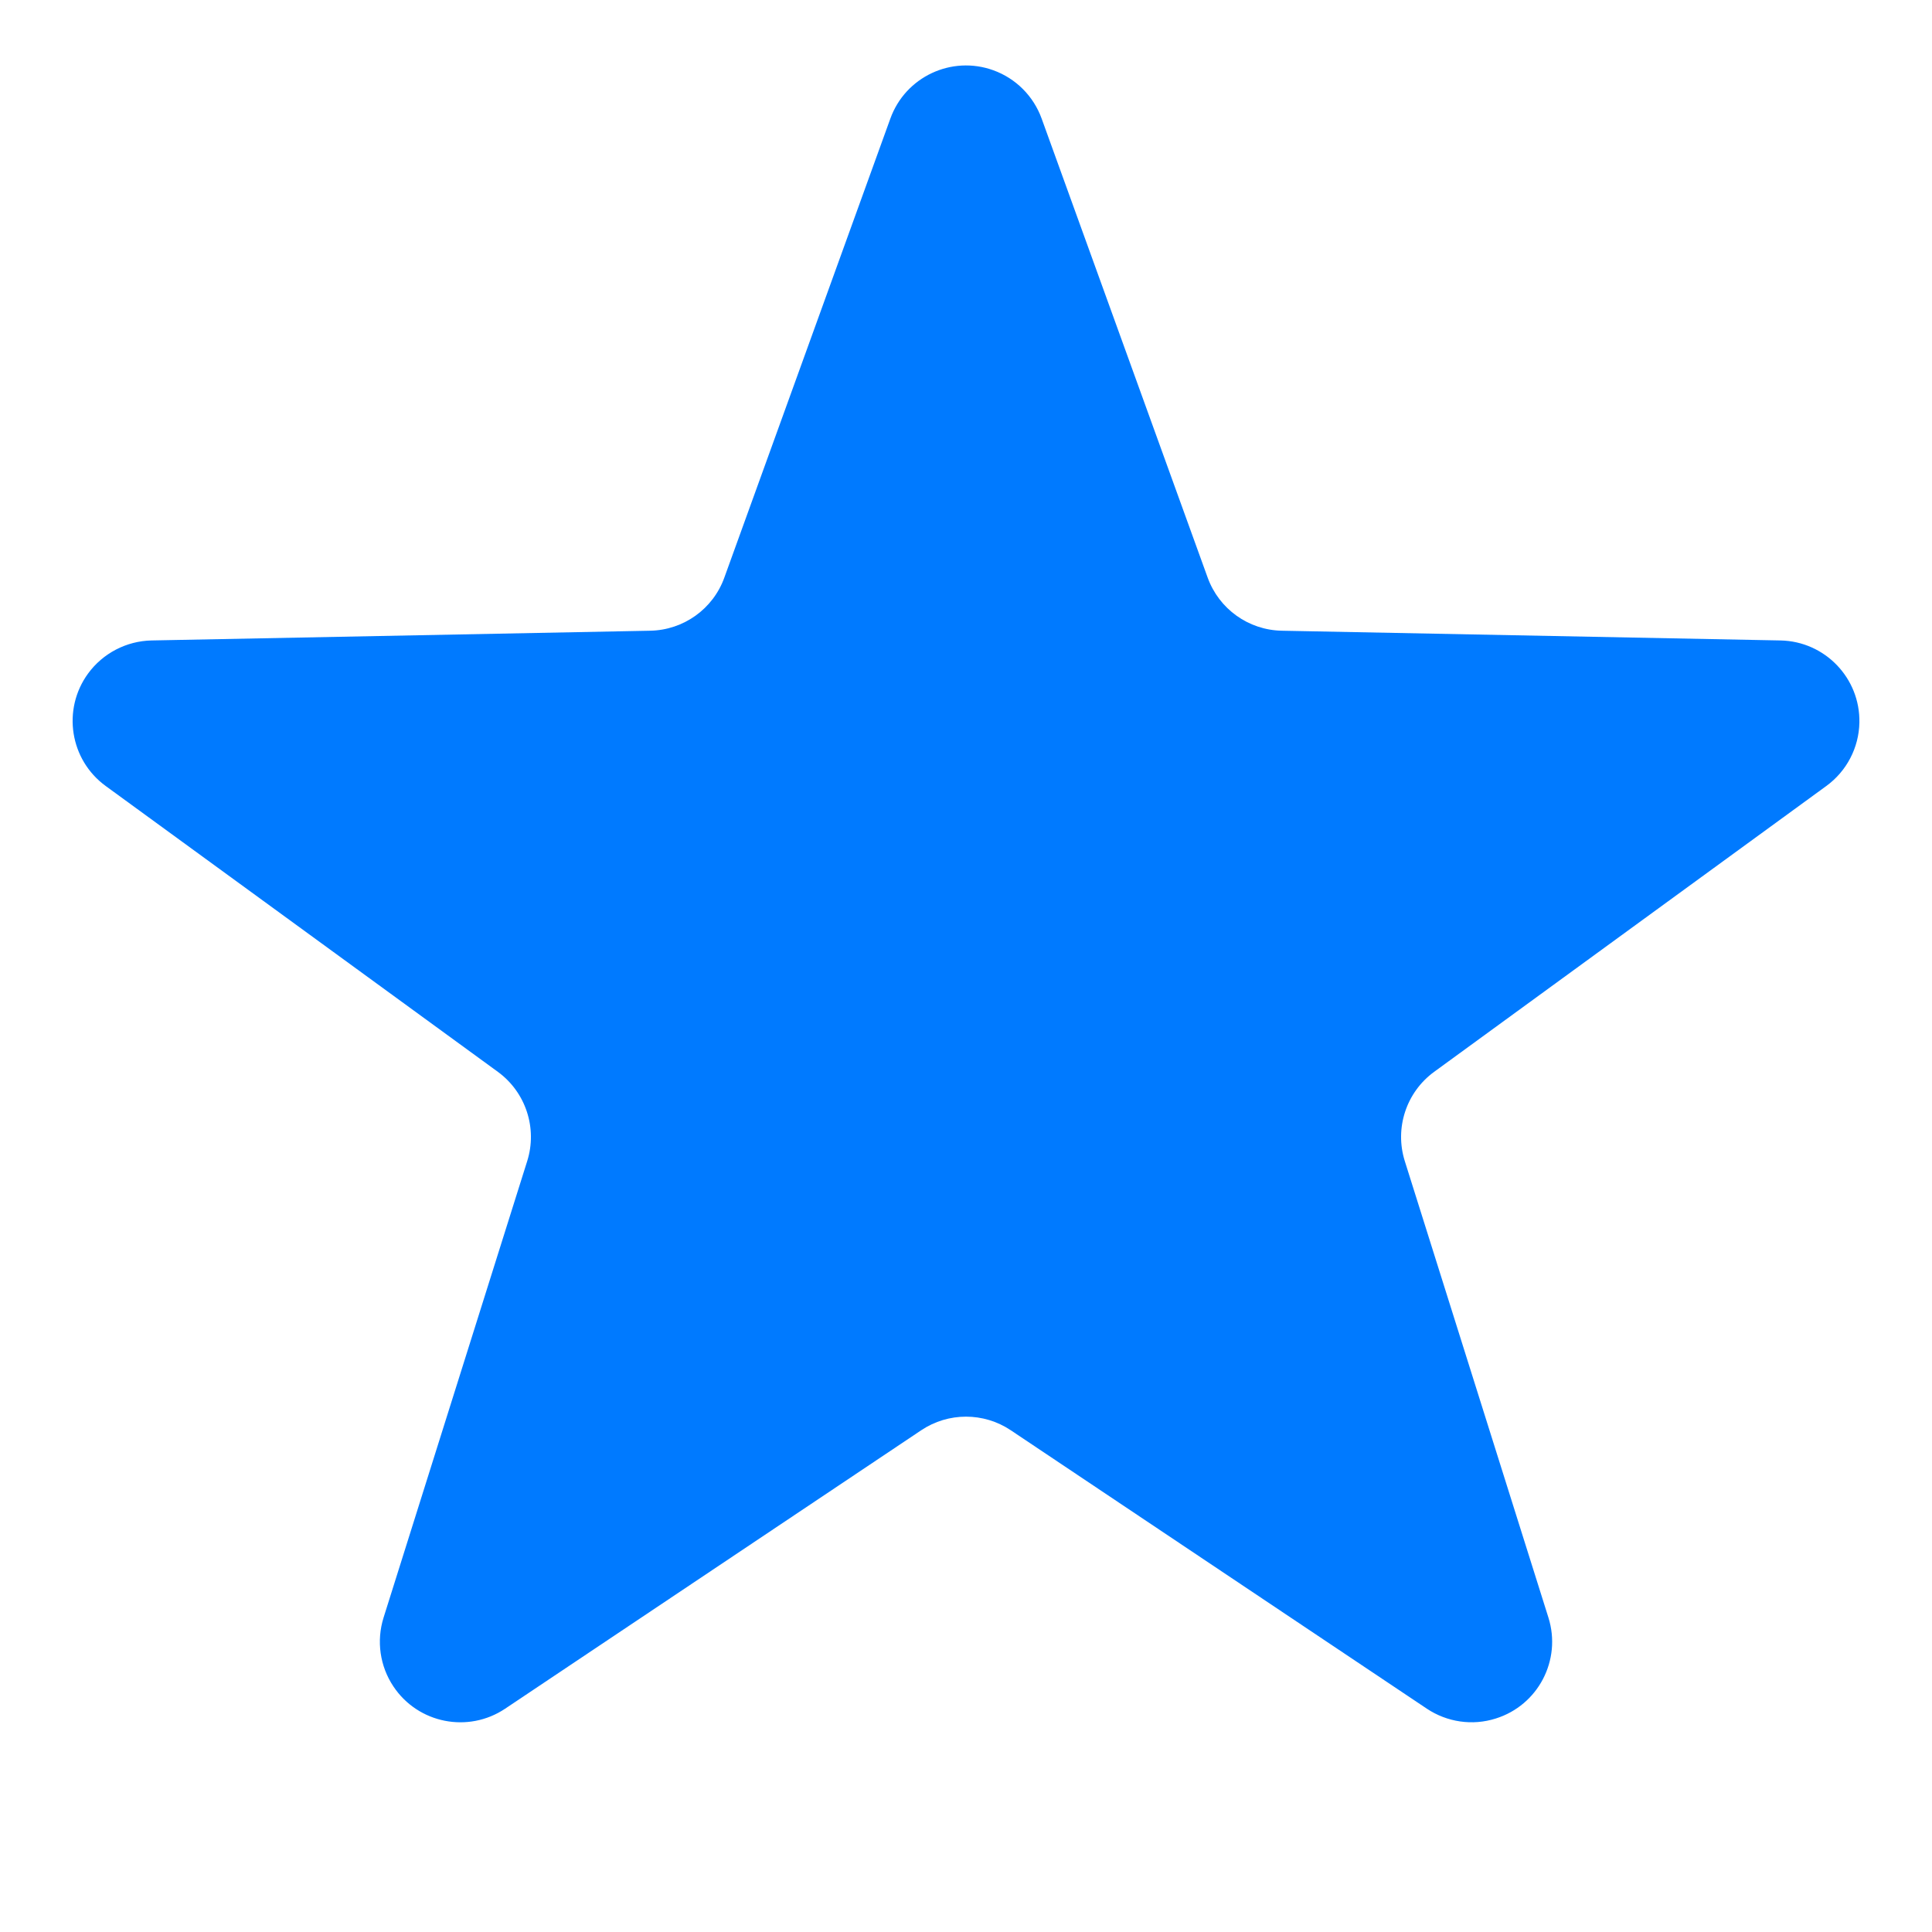 <?xml version="1.0" encoding="UTF-8"?>
<svg width="24px" height="24px" viewBox="0 0 24 24" version="1.1" xmlns="http://www.w3.org/2000/svg" xmlns:xlink="http://www.w3.org/1999/xlink">
    <!-- Generator: sketchtool 48.2 (47327) - http://www.bohemiancoding.com/sketch -->
    <title>BF354DC4-CC0D-4A47-BE83-390D985D7680</title>
    <desc>Created with sketchtool.</desc>
    <defs>
        <path d="M11.444,17.767 L6.275,21.226 C5.816,21.533 5.195,21.41 4.888,20.951 C4.719,20.699 4.674,20.384 4.765,20.094 L6.549,14.424 C6.678,14.014 6.531,13.568 6.185,13.315 L1.313,9.764 C0.867,9.439 0.769,8.813 1.094,8.367 C1.278,8.115 1.57,7.963 1.882,7.956 L8.077,7.835 C8.491,7.827 8.858,7.565 8.998,7.175 L11.06,1.474 C11.247,0.954 11.821,0.685 12.34,0.873 C12.619,0.974 12.839,1.194 12.94,1.474 L15.002,7.175 C15.143,7.565 15.509,7.827 15.923,7.835 L22.118,7.956 C22.67,7.967 23.109,8.424 23.098,8.976 C23.092,9.288 22.94,9.58 22.687,9.764 L17.815,13.315 C17.469,13.568 17.322,14.014 17.451,14.424 L19.235,20.094 C19.401,20.621 19.108,21.183 18.581,21.348 C18.292,21.44 17.977,21.394 17.725,21.226 L12.556,17.767 C12.22,17.542 11.78,17.542 11.444,17.767 Z" id="path-1"></path>
    </defs>
    <g id="Symbols" stroke="none" stroke-width="1" fill="none" fill-rule="evenodd">
        <g id="Icons/Services/Quality">
            <mask id="mask-2" fill="white">
                <use xlink:href="#path-1"></use>
            </mask>
            <use id="icon-guarantee" fill="#007aff" xlink:href="#path-1"></use>
        </g>
    </g>
</svg>